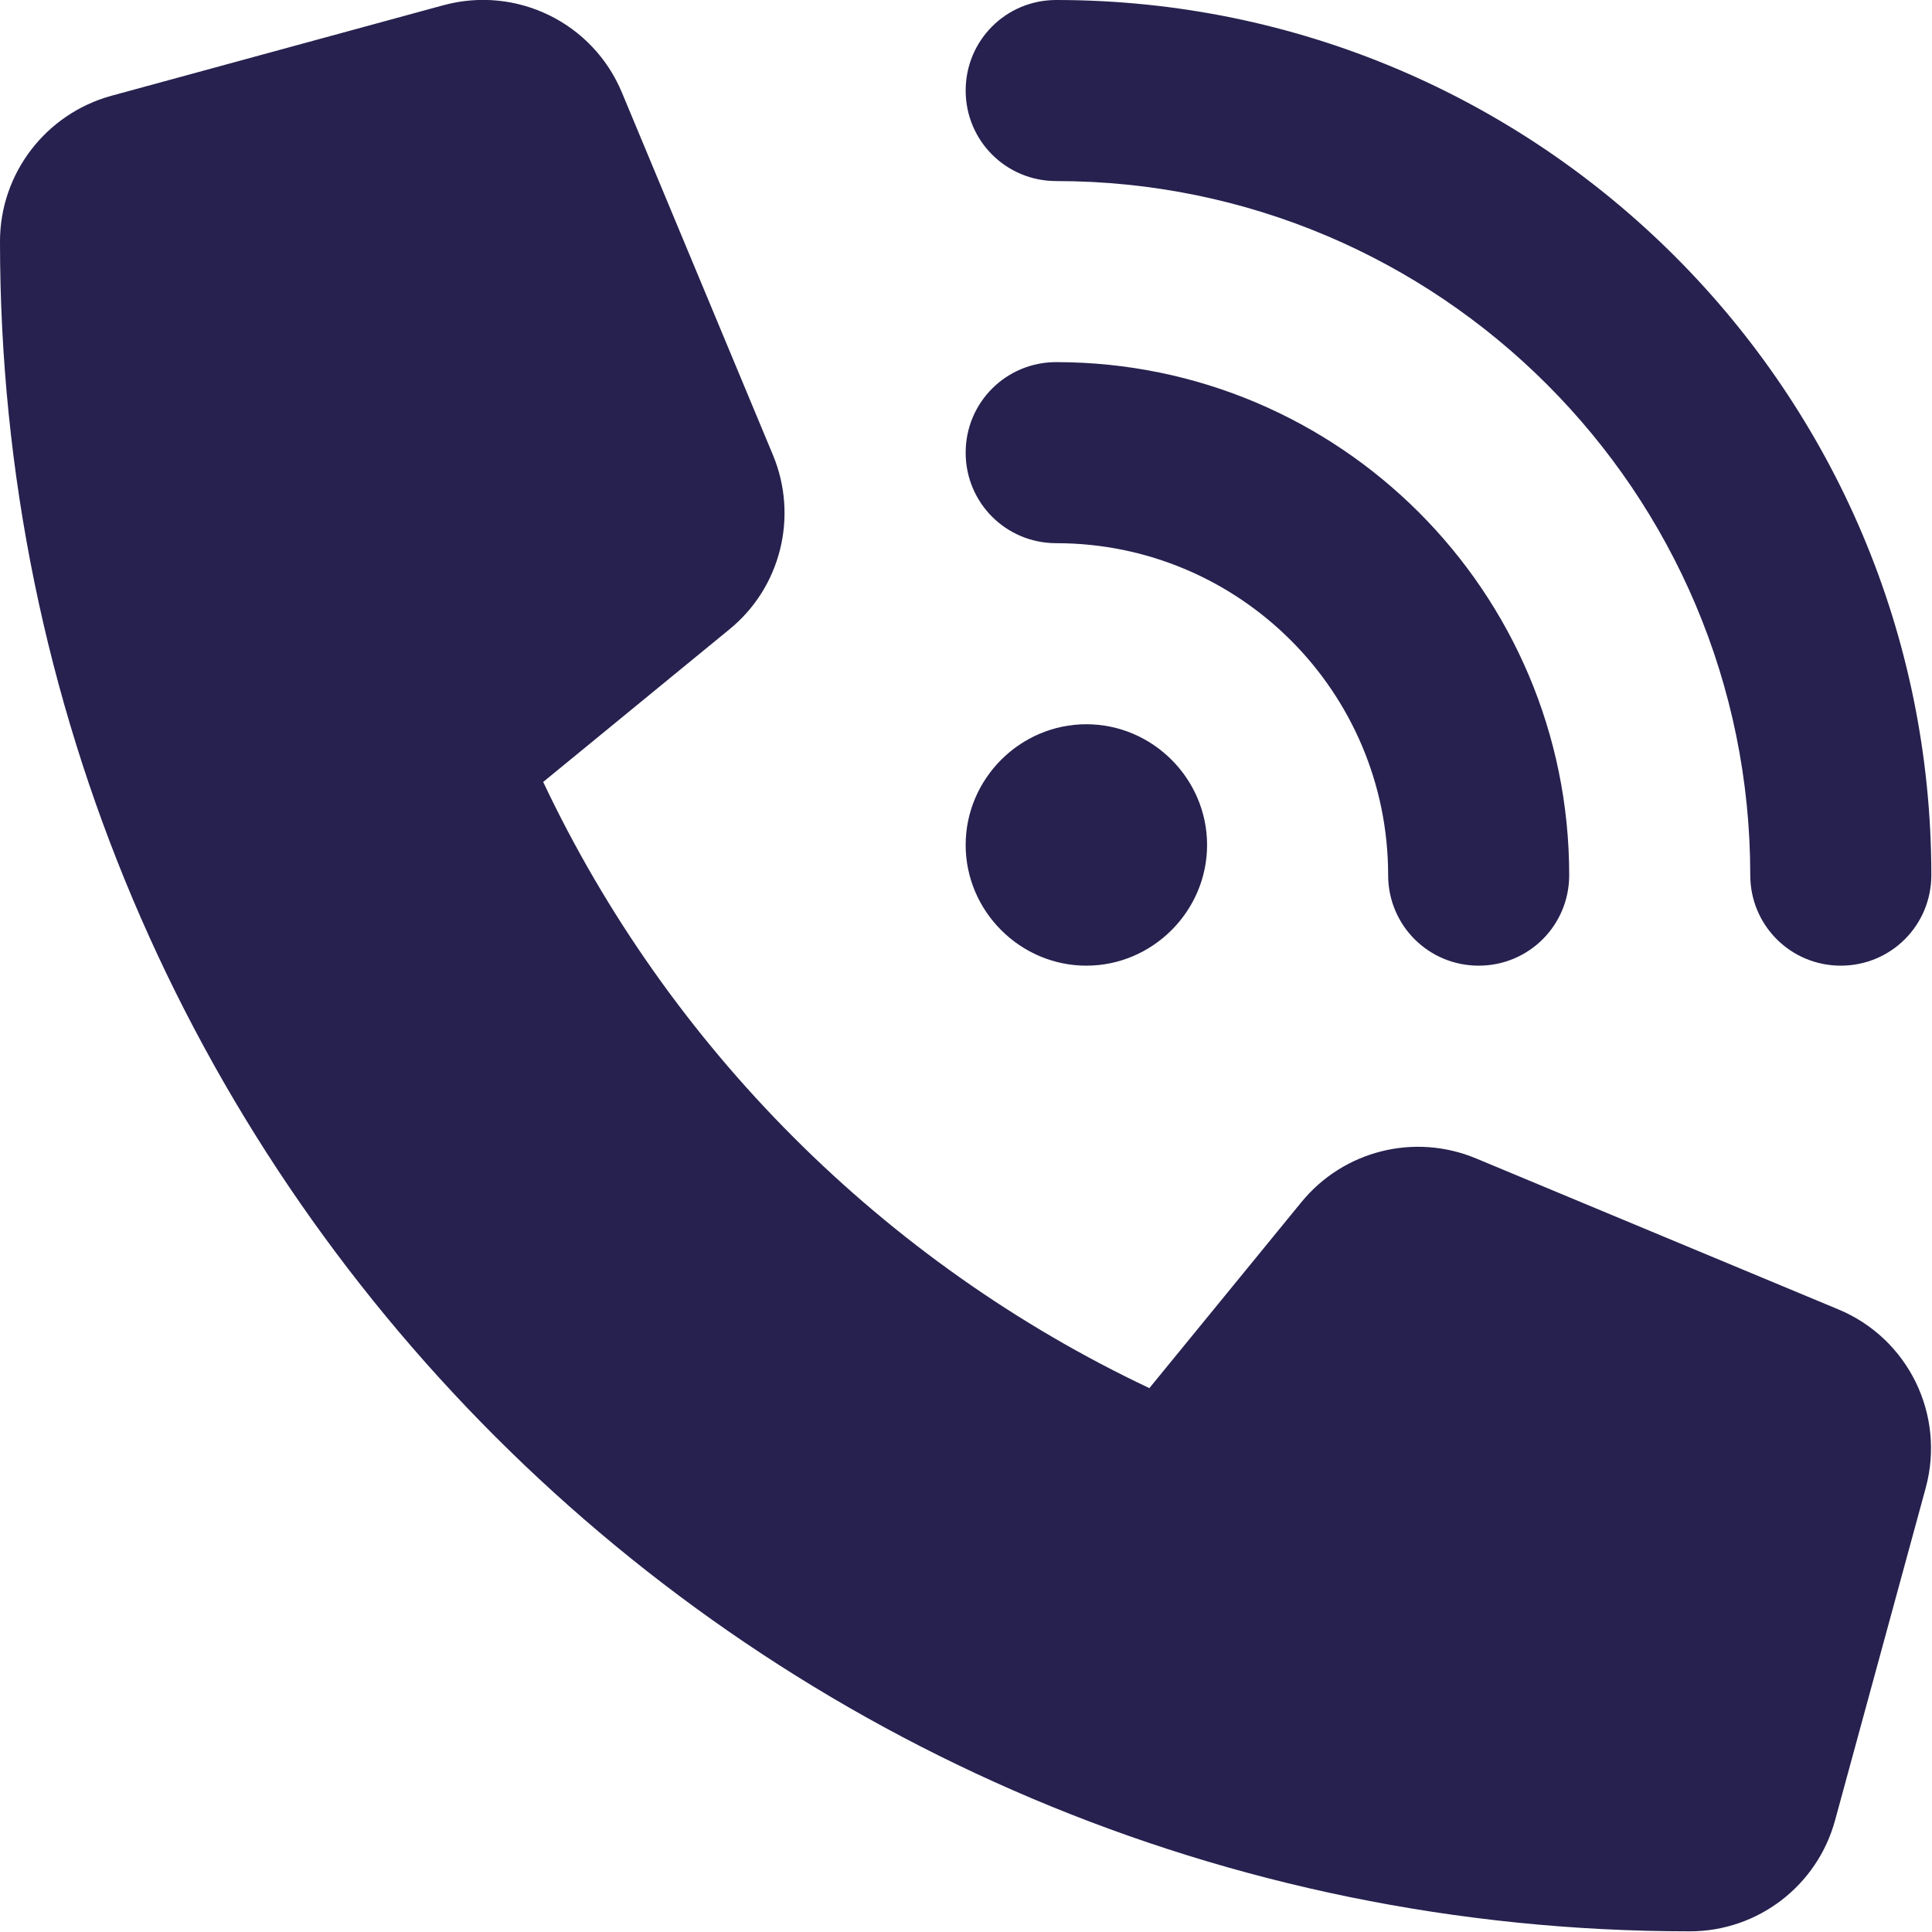 <?xml version="1.0" encoding="UTF-8" standalone="no"?><!DOCTYPE svg PUBLIC "-//W3C//DTD SVG 1.1//EN" "http://www.w3.org/Graphics/SVG/1.1/DTD/svg11.dtd"><svg width="100%" height="100%" viewBox="0 0 8892 8892" version="1.1" xmlns="http://www.w3.org/2000/svg" xmlns:xlink="http://www.w3.org/1999/xlink" xml:space="preserve" xmlns:serif="http://www.serif.com/" style="fill-rule:evenodd;clip-rule:evenodd;stroke-linejoin:round;stroke-miterlimit:2;"><path d="M4861.12,0c2223.96,0 4027.78,1803.82 4027.78,4027.78c0,230.9 -185.762,416.667 -416.667,416.667c-230.9,-0 -416.666,-185.767 -416.666,-416.667c-0,-1763.89 -1430.55,-3194.45 -3194.44,-3194.45c-230.904,0 -416.667,-185.762 -416.667,-416.666c0,-230.905 185.763,-416.667 416.667,-416.667Zm138.888,3333.33c304.77,0 555.554,250.788 555.554,555.555c-0,304.77 -250.784,555.558 -555.554,555.558c-304.771,-0 -555.555,-250.788 -555.555,-555.559c0,-304.766 250.784,-555.554 555.555,-555.554Zm-555.555,-1250c0,-230.904 185.763,-416.666 416.667,-416.666c1303.82,-0 2361.11,1057.29 2361.11,2361.11c0,230.9 -185.762,416.667 -416.666,416.667c-230.9,-0 -416.667,-185.767 -416.667,-416.667c0,-843.75 -684.025,-1527.78 -1527.78,-1527.78c-230.904,0 -416.667,-185.762 -416.667,-416.667Zm-2404.52,-2059.03c336.808,-92.012 689.237,79.863 822.916,402.779l694.446,1666.67c118.054,282.988 36.459,611.113 -201.387,803.821l-855.904,701.387c578.125,1222.22 1567.71,2211.8 2789.93,2789.93l699.654,-855.9c194.446,-237.85 520.833,-319.446 803.821,-201.392l1666.67,694.446c322.917,133.679 494.792,486.112 402.775,822.916l-416.666,1527.78c-81.596,302.083 -355.9,512.149 -668.4,512.149c-4295.12,0.001 -7777.79,-3482.64 -7777.79,-7777.79c0,-312.5 210.071,-586.809 512.154,-670.142l1527.78,-416.667l0.013,0.017Z" style="fill:#26214e;fill-rule:nonzero;"/></svg>